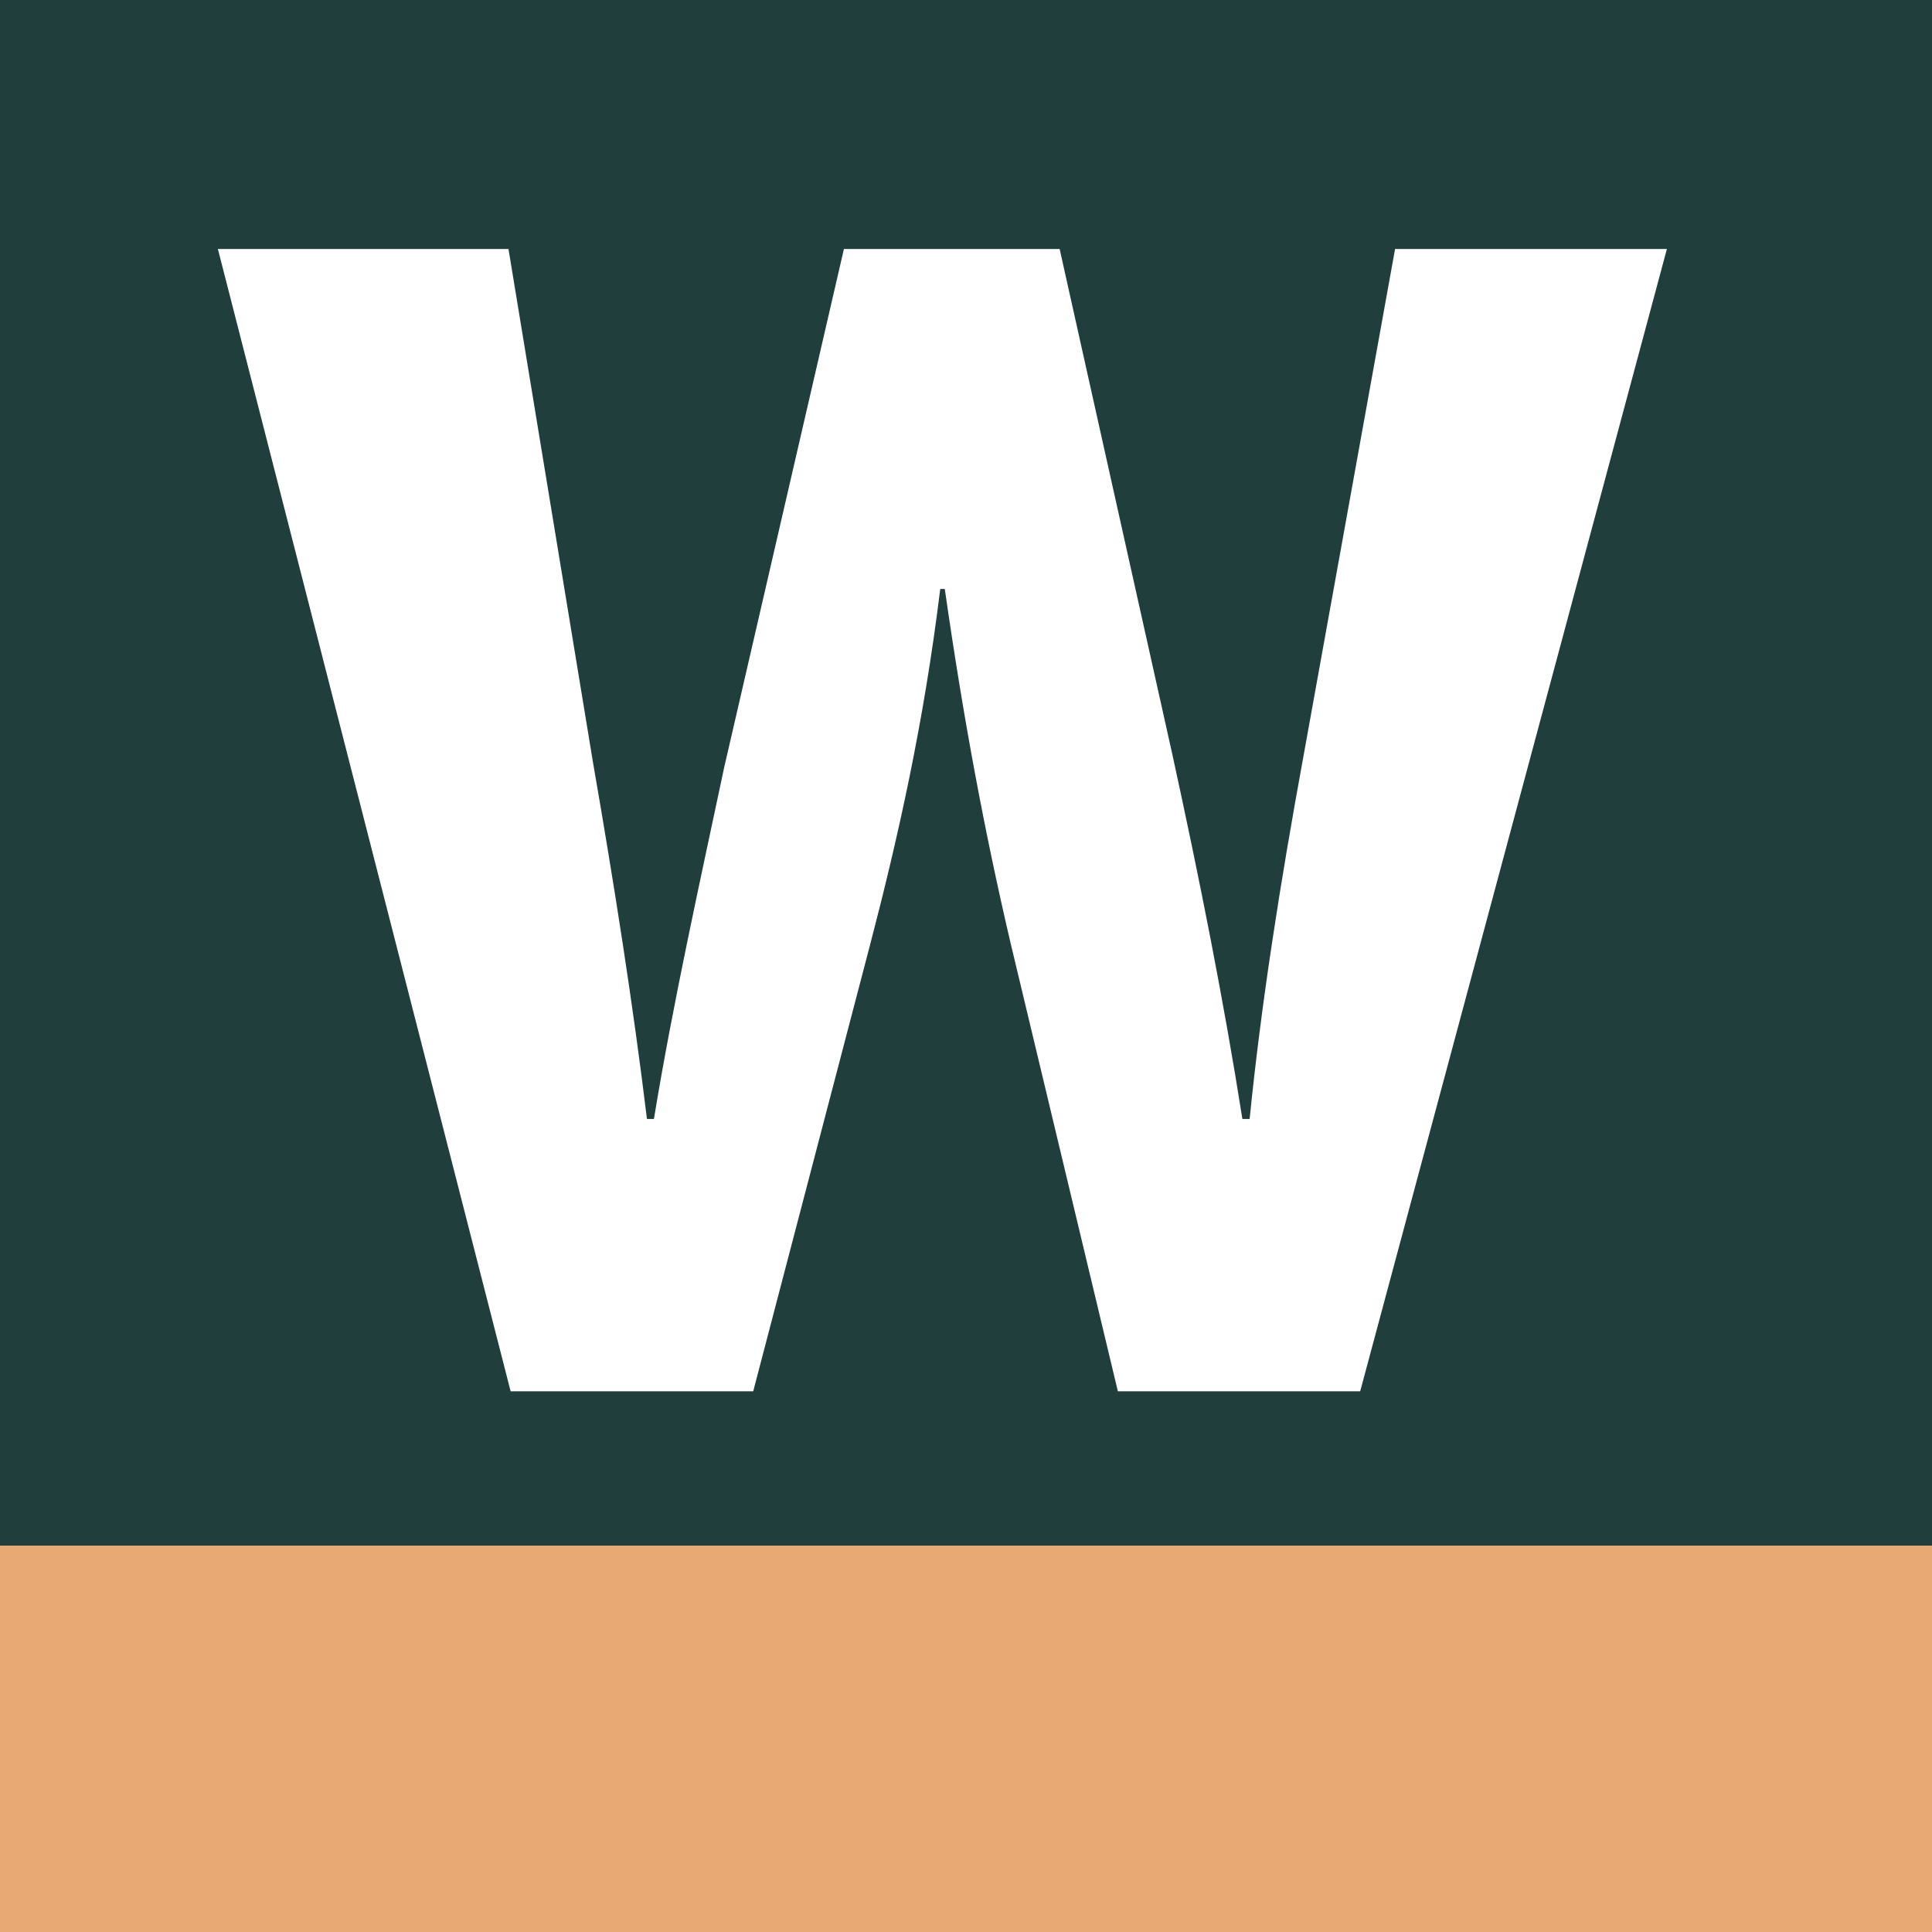 <?xml version="1.0" encoding="UTF-8"?>
<svg id="Layer_1" data-name="Layer 1" xmlns="http://www.w3.org/2000/svg" viewBox="0 0 72 72">
  <defs>
    <style>
      .cls-1 {
        fill: #203e3c;
      }

      .cls-2 {
        fill: #fff;
      }

      .cls-3 {
        fill: #e8a975;
      }
    </style>
  </defs>
  <rect class="cls-1" x="0" width="72" height="72"/>
  <rect class="cls-3" y="57.6" width="72" height="14.4"/>
  <path class="cls-2" d="M50.7,51.85h-9.04l-4-16.71c-.96-4.11-1.75-8.3-2.45-13.19h-.17c-.61,4.98-1.57,9.26-2.62,13.28l-4.35,16.62h-9.04L8.12,9.28h10.83l3.15,19.14c.79,4.55,1.49,9,2.01,13.28h.26c.7-4.28,1.75-9,2.62-13.11l4.46-19.31h8.04l4.19,18.79c1.05,4.8,1.93,9.26,2.62,13.63h.27c.43-4.28,1.13-8.74,2.01-13.54l3.41-18.88h10.13l-11.43,42.57h0Z"/>
</svg>